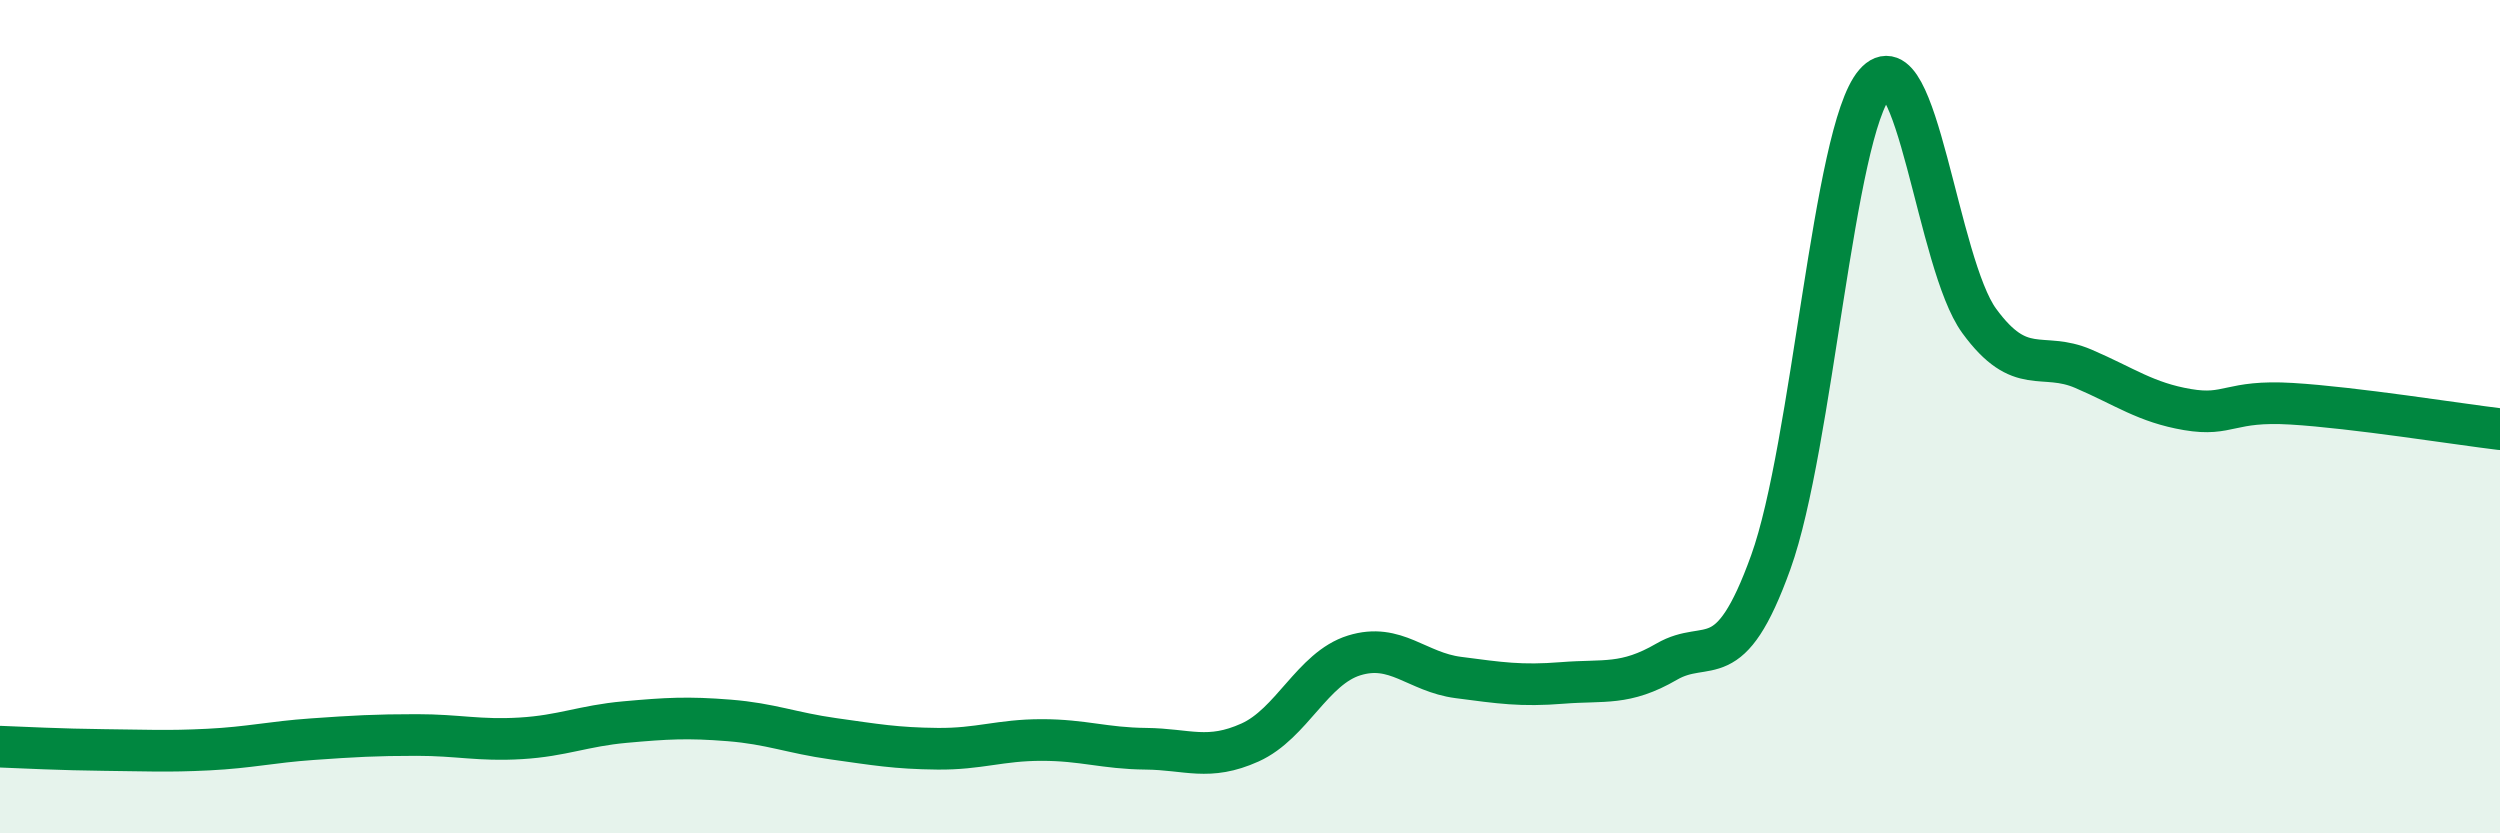 
    <svg width="60" height="20" viewBox="0 0 60 20" xmlns="http://www.w3.org/2000/svg">
      <path
        d="M 0,17.92 C 0.5,17.94 1.5,17.99 2.5,18 C 3.5,18.01 4,18.04 5,17.99 C 6,17.94 6.5,17.81 7.5,17.74 C 8.5,17.67 9,17.64 10,17.64 C 11,17.64 11.5,17.78 12.5,17.72 C 13.5,17.66 14,17.42 15,17.33 C 16,17.24 16.5,17.21 17.5,17.29 C 18.5,17.37 19,17.59 20,17.73 C 21,17.87 21.5,17.96 22.5,17.97 C 23.5,17.98 24,17.76 25,17.76 C 26,17.76 26.5,17.96 27.5,17.97 C 28.5,17.98 29,18.27 30,17.82 C 31,17.37 31.5,16.04 32.5,15.73 C 33.5,15.42 34,16.13 35,16.26 C 36,16.39 36.5,16.47 37.5,16.39 C 38.5,16.31 39,16.46 40,15.88 C 41,15.3 41.5,16.27 42.5,13.49 C 43.5,10.71 44,3.16 45,2 C 46,0.84 46.5,6.33 47.5,7.7 C 48.5,9.07 49,8.42 50,8.85 C 51,9.28 51.5,9.66 52.5,9.83 C 53.5,10 53.5,9.6 55,9.69 C 56.5,9.78 59,10.18 60,10.3L60 20L0 20Z"
        fill="#008740"
        opacity="0.1"
        stroke-linecap="round"
        stroke-linejoin="round"
      />
      <path
        d="M 0,17.92 C 0.5,17.94 1.5,17.99 2.5,18 C 3.5,18.01 4,18.04 5,17.99 C 6,17.94 6.5,17.81 7.5,17.74 C 8.5,17.67 9,17.64 10,17.64 C 11,17.64 11.5,17.78 12.5,17.72 C 13.5,17.66 14,17.42 15,17.33 C 16,17.24 16.5,17.21 17.5,17.29 C 18.5,17.37 19,17.59 20,17.73 C 21,17.87 21.5,17.96 22.5,17.97 C 23.5,17.98 24,17.76 25,17.76 C 26,17.76 26.5,17.96 27.5,17.97 C 28.5,17.98 29,18.27 30,17.82 C 31,17.37 31.5,16.04 32.5,15.73 C 33.5,15.42 34,16.13 35,16.26 C 36,16.39 36.5,16.47 37.5,16.39 C 38.5,16.31 39,16.46 40,15.88 C 41,15.3 41.5,16.27 42.5,13.49 C 43.5,10.71 44,3.16 45,2 C 46,0.84 46.5,6.33 47.5,7.7 C 48.5,9.07 49,8.42 50,8.85 C 51,9.28 51.5,9.66 52.5,9.83 C 53.5,10 53.5,9.6 55,9.69 C 56.5,9.78 59,10.18 60,10.3"
        stroke="#008740"
        stroke-width="1"
        fill="none"
        stroke-linecap="round"
        stroke-linejoin="round"
      />
    </svg>
  